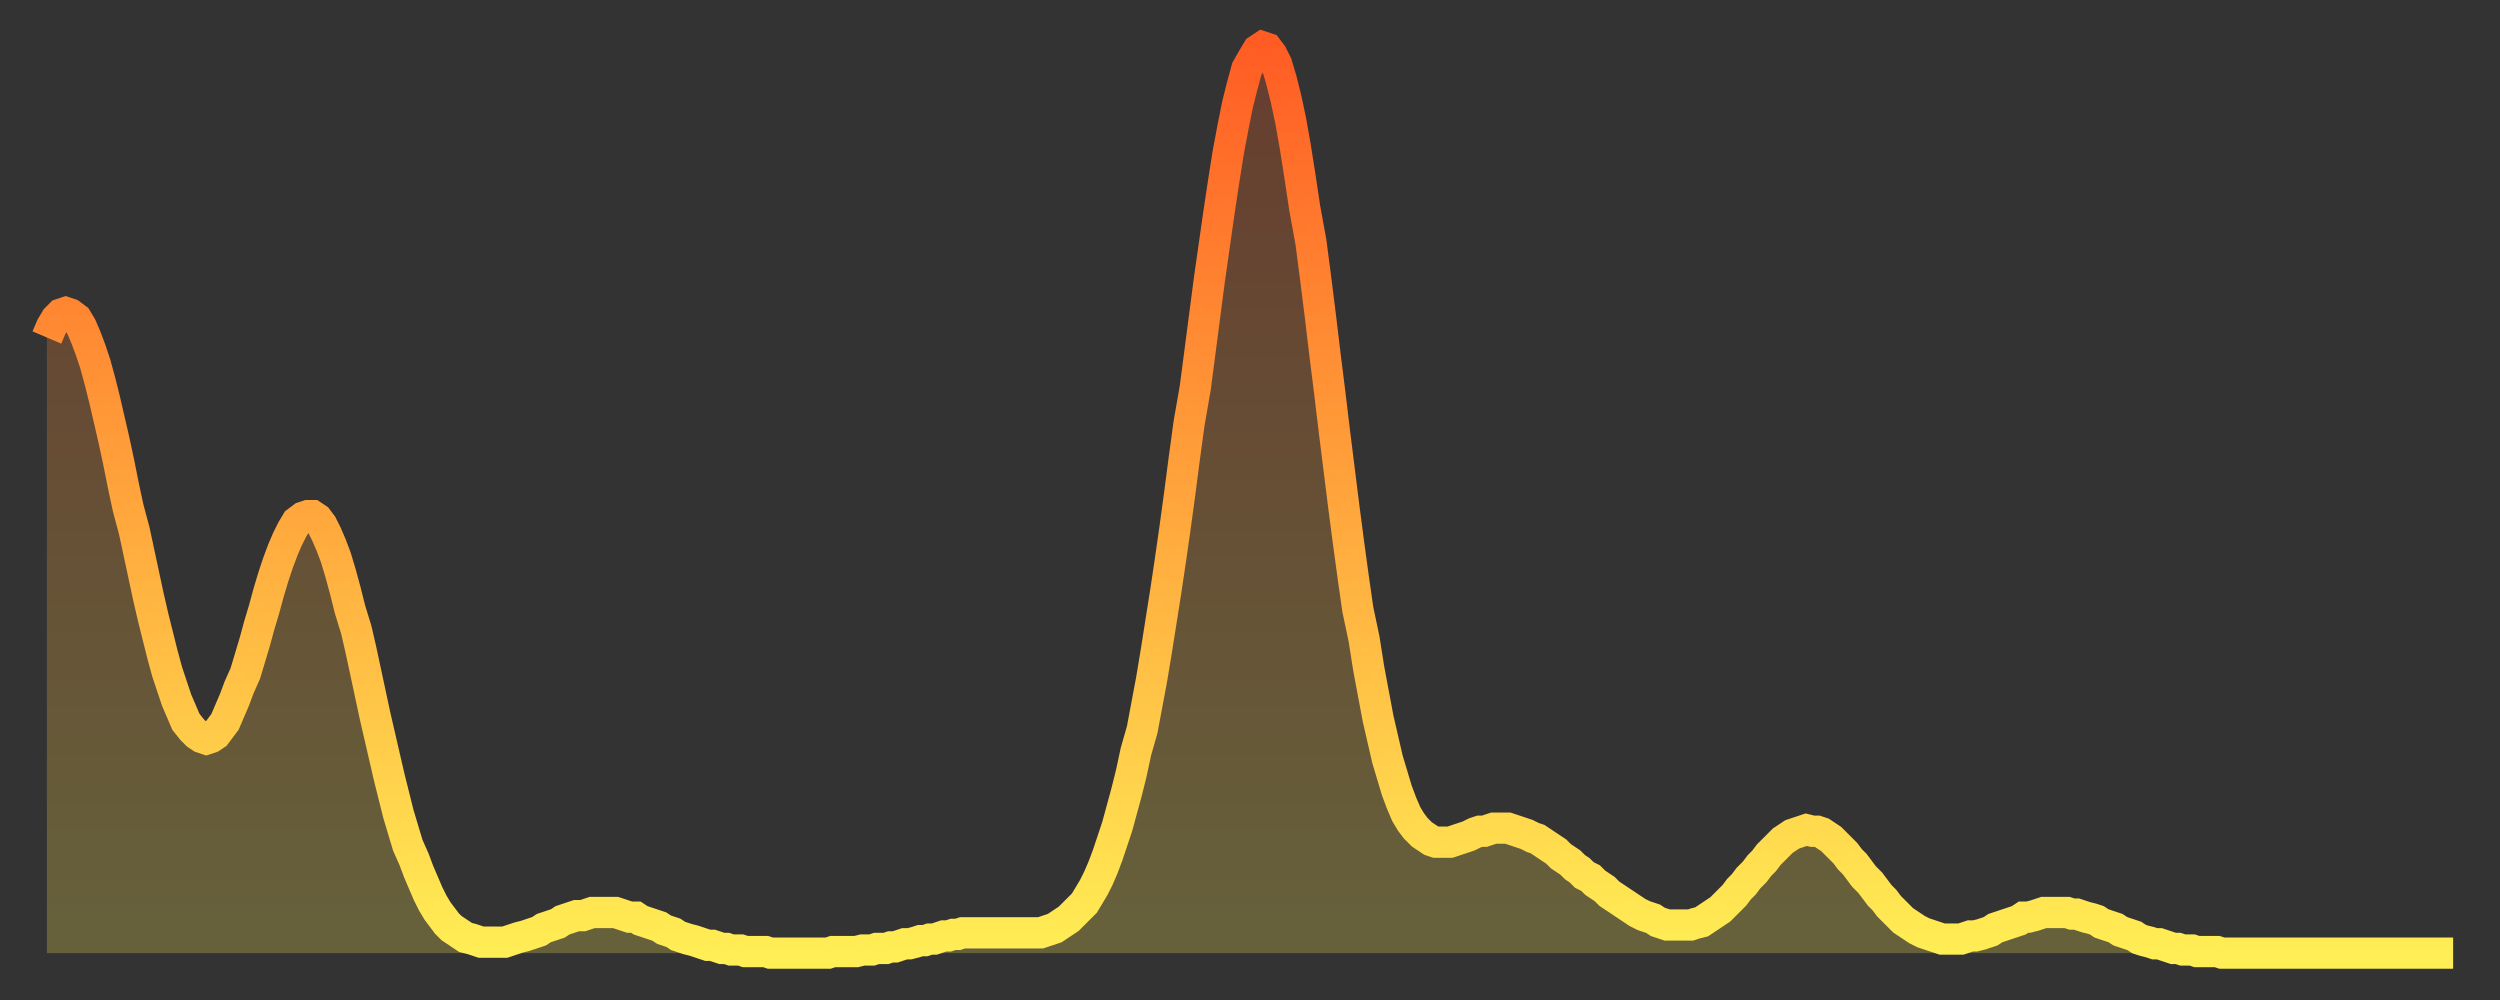 <?xml version="1.0" encoding="utf-8" ?>
<svg baseProfile="full" height="64" version="1.1" width="160" xmlns="http://www.w3.org/2000/svg" xmlns:ev="http://www.w3.org/2001/xml-events" xmlns:xlink="http://www.w3.org/1999/xlink"><rect width="100%" height="100%" fill="#333333" stroke="none"/><defs><linearGradient id="id1138494" x1="0" x2="0" y1="0" y2="1"><stop offset="0%" stop-color="#ff5c24" /><stop offset="50%" stop-color="#ffa53c" /><stop offset="100%" stop-color="#ffee55" /></linearGradient></defs><g transform="translate(3,3)"><g><path d="M 0.0 18.6 0.3 17.9 0.6 17.4 0.9 17.1 1.2 17.0 1.5 17.1 1.9 17.4 2.2 17.9 2.5 18.6 2.8 19.4 3.1 20.3 3.4 21.4 3.7 22.6 4.0 23.9 4.3 25.2 4.6 26.6 4.9 28.1 5.2 29.5 5.6 31.0 5.9 32.4 6.2 33.8 6.5 35.2 6.8 36.5 7.1 37.7 7.4 38.9 7.7 40.0 8.0 40.9 8.3 41.8 8.6 42.5 8.9 43.2 9.3 43.7 9.6 44.0 9.9 44.2 10.2 44.3 10.5 44.2 10.8 44.0 11.1 43.6 11.4 43.2 11.7 42.5 12.0 41.8 12.3 41.0 12.7 40.1 13.0 39.1 13.3 38.1 13.6 37.0 13.9 36.0 14.2 34.9 14.5 33.9 14.8 33.0 15.1 32.2 15.4 31.5 15.7 30.9 16.0 30.4 16.4 30.1 16.7 30.0 17.0 30.0 17.3 30.2 17.6 30.6 17.9 31.2 18.2 31.9 18.5 32.7 18.8 33.7 19.1 34.8 19.4 36.0 19.8 37.3 20.1 38.6 20.4 40.0 20.7 41.4 21.0 42.8 21.3 44.1 21.6 45.4 21.9 46.7 22.2 47.9 22.5 49.1 22.8 50.1 23.1 51.1 23.5 52.0 23.8 52.8 24.1 53.5 24.4 54.2 24.7 54.8 25.0 55.3 25.3 55.7 25.6 56.1 25.9 56.4 26.2 56.6 26.5 56.8 26.8 57.0 27.2 57.1 27.5 57.2 27.8 57.3 28.1 57.3 28.4 57.3 28.7 57.3 29.0 57.3 29.3 57.3 29.6 57.2 29.9 57.1 30.2 57.0 30.6 56.9 30.9 56.8 31.2 56.7 31.5 56.6 31.8 56.4 32.1 56.3 32.4 56.2 32.7 56.1 33.0 55.9 33.3 55.8 33.6 55.7 33.9 55.6 34.3 55.6 34.6 55.5 34.9 55.4 35.2 55.4 35.5 55.4 35.8 55.4 36.1 55.4 36.4 55.4 36.7 55.5 37.0 55.6 37.3 55.7 37.7 55.7 38.0 55.9 38.3 56.0 38.6 56.1 38.9 56.2 39.2 56.3 39.5 56.5 39.8 56.6 40.1 56.7 40.4 56.9 40.7 57.0 41.0 57.1 41.4 57.2 41.7 57.3 42.0 57.4 42.3 57.5 42.6 57.5 42.9 57.6 43.2 57.7 43.5 57.7 43.8 57.8 44.1 57.8 44.4 57.8 44.7 57.9 45.1 57.9 45.4 57.9 45.7 57.9 46.0 57.9 46.3 58.0 46.6 58.0 46.9 58.0 47.2 58.0 47.5 58.0 47.8 58.0 48.1 58.0 48.5 58.0 48.8 58.0 49.1 58.0 49.4 58.0 49.7 58.0 50.0 58.0 50.3 57.9 50.6 57.9 50.9 57.9 51.2 57.9 51.5 57.9 51.8 57.9 52.2 57.8 52.5 57.8 52.8 57.8 53.1 57.7 53.4 57.7 53.7 57.7 54.0 57.6 54.3 57.6 54.6 57.5 54.9 57.4 55.2 57.4 55.6 57.3 55.9 57.2 56.2 57.2 56.5 57.1 56.8 57.1 57.1 57.0 57.4 56.9 57.7 56.9 58.0 56.8 58.3 56.8 58.6 56.7 58.9 56.7 59.3 56.7 59.6 56.7 59.9 56.7 60.2 56.7 60.5 56.7 60.8 56.7 61.1 56.7 61.4 56.7 61.7 56.7 62.0 56.7 62.3 56.7 62.6 56.7 63.0 56.7 63.3 56.7 63.6 56.7 63.9 56.6 64.2 56.5 64.5 56.4 64.8 56.2 65.1 56.0 65.4 55.8 65.7 55.5 66.0 55.2 66.4 54.8 66.7 54.3 67.0 53.8 67.3 53.2 67.6 52.5 67.9 51.7 68.2 50.8 68.5 49.9 68.8 48.8 69.1 47.7 69.4 46.5 69.7 45.1 70.1 43.7 70.4 42.1 70.7 40.5 71.0 38.7 71.3 36.8 71.6 34.9 71.9 32.9 72.2 30.8 72.5 28.6 72.8 26.3 73.1 24.1 73.5 21.8 73.8 19.5 74.1 17.2 74.4 14.9 74.7 12.8 75.0 10.7 75.3 8.7 75.6 6.8 75.9 5.2 76.2 3.7 76.5 2.5 76.8 1.4 77.2 0.7 77.5 0.2 77.8 0.0 78.1 0.1 78.4 0.5 78.7 1.1 79.0 2.1 79.3 3.3 79.6 4.7 79.9 6.4 80.2 8.3 80.5 10.3 80.9 12.5 81.2 14.8 81.5 17.2 81.8 19.7 82.1 22.1 82.4 24.6 82.7 27.0 83.0 29.4 83.3 31.7 83.6 33.9 83.9 36.0 84.3 37.9 84.6 39.8 84.9 41.4 85.2 43.0 85.5 44.3 85.8 45.6 86.1 46.6 86.4 47.6 86.7 48.4 87.0 49.1 87.3 49.6 87.6 50.0 88.0 50.4 88.3 50.6 88.6 50.8 88.9 50.9 89.2 50.9 89.5 50.9 89.8 50.9 90.1 50.8 90.4 50.7 90.7 50.6 91.0 50.5 91.4 50.3 91.7 50.2 92.0 50.2 92.3 50.1 92.6 50.0 92.9 50.0 93.2 50.0 93.5 50.0 93.8 50.1 94.1 50.2 94.4 50.3 94.7 50.4 95.1 50.6 95.4 50.7 95.7 50.9 96.0 51.1 96.3 51.3 96.6 51.5 96.9 51.8 97.2 52.0 97.5 52.2 97.8 52.5 98.1 52.7 98.4 53.0 98.8 53.2 99.1 53.5 99.4 53.7 99.7 53.9 100.0 54.2 100.3 54.4 100.6 54.6 100.9 54.8 101.2 55.0 101.5 55.2 101.8 55.4 102.2 55.6 102.5 55.7 102.8 55.8 103.1 56.0 103.4 56.1 103.7 56.2 104.0 56.2 104.3 56.2 104.6 56.2 104.9 56.2 105.2 56.2 105.5 56.1 105.9 56.0 106.2 55.8 106.5 55.6 106.8 55.4 107.1 55.2 107.4 54.9 107.7 54.6 108.0 54.3 108.3 53.9 108.6 53.6 108.9 53.2 109.3 52.8 109.6 52.4 109.9 52.1 110.2 51.7 110.5 51.4 110.8 51.1 111.1 50.8 111.4 50.6 111.7 50.4 112.0 50.3 112.3 50.2 112.6 50.1 113.0 50.2 113.3 50.2 113.6 50.3 113.9 50.5 114.2 50.7 114.5 51.0 114.8 51.3 115.1 51.6 115.4 52.0 115.7 52.3 116.0 52.7 116.3 53.1 116.7 53.5 117.0 53.9 117.3 54.3 117.6 54.6 117.9 55.0 118.2 55.3 118.5 55.6 118.8 55.9 119.1 56.1 119.4 56.3 119.7 56.5 120.1 56.7 120.4 56.8 120.7 56.9 121.0 57.0 121.3 57.1 121.6 57.1 121.9 57.1 122.2 57.1 122.5 57.1 122.8 57.0 123.1 56.9 123.4 56.9 123.8 56.8 124.1 56.7 124.4 56.6 124.7 56.4 125.0 56.3 125.3 56.2 125.6 56.1 125.9 56.0 126.2 55.9 126.5 55.7 126.8 55.7 127.2 55.6 127.5 55.5 127.8 55.4 128.1 55.4 128.4 55.4 128.7 55.4 129.0 55.4 129.3 55.4 129.6 55.5 129.9 55.5 130.2 55.6 130.5 55.7 130.9 55.8 131.2 55.9 131.5 56.1 131.8 56.2 132.1 56.3 132.4 56.4 132.7 56.6 133.0 56.7 133.3 56.8 133.6 56.9 133.9 57.1 134.2 57.2 134.6 57.3 134.9 57.4 135.2 57.4 135.5 57.5 135.8 57.6 136.1 57.7 136.4 57.7 136.7 57.8 137.0 57.8 137.3 57.8 137.6 57.9 138.0 57.9 138.3 57.9 138.6 57.9 138.9 57.9 139.2 58.0 139.5 58.0 139.8 58.0 140.1 58.0 140.4 58.0 140.7 58.0 141.0 58.0 141.3 58.0 141.7 58.0 142.0 58.0 142.3 58.0 142.6 58.0 142.9 58.0 143.2 58.0 143.5 58.0 143.8 58.0 144.1 58.0 144.4 58.0 144.7 58.0 145.1 58.0 145.4 58.0 145.7 58.0 146.0 58.0 146.3 58.0 146.6 58.0 146.9 58.0 147.2 58.0 147.5 58.0 147.8 58.0 148.1 58.0 148.4 58.0 148.8 58.0 149.1 58.0 149.4 58.0 149.7 58.0 150.0 58.0 150.3 58.0 150.6 58.0 150.9 58.0 151.2 58.0 151.5 58.0 151.8 58.0 152.1 58.0 152.5 58.0 152.8 58.0 153.1 58.0 153.4 58.0 153.7 58.0 154.0 58.0" fill="none" id="graph-curve" opacity="1" stroke="url(#id1138494)" stroke-width="2" /><path d="M 0 58 L 0.0 18.6 0.3 17.9 0.6 17.4 0.9 17.1 1.2 17.0 1.5 17.1 1.9 17.4 2.2 17.9 2.5 18.6 2.8 19.4 3.1 20.3 3.4 21.4 3.7 22.6 4.0 23.9 4.3 25.2 4.6 26.6 4.9 28.1 5.2 29.5 5.6 31.0 5.9 32.4 6.2 33.8 6.5 35.2 6.8 36.5 7.1 37.7 7.4 38.9 7.7 40.0 8.0 40.9 8.3 41.8 8.6 42.5 8.9 43.2 9.3 43.7 9.6 44.0 9.9 44.2 10.2 44.3 10.5 44.2 10.8 44.0 11.1 43.6 11.4 43.2 11.7 42.5 12.0 41.8 12.3 41.0 12.7 40.1 13.0 39.1 13.3 38.1 13.6 37.0 13.9 36.0 14.2 34.9 14.5 33.9 14.8 33.0 15.1 32.2 15.4 31.5 15.7 30.9 16.0 30.4 16.4 30.1 16.7 30.0 17.0 30.0 17.3 30.2 17.6 30.6 17.9 31.2 18.2 31.9 18.5 32.7 18.8 33.7 19.1 34.8 19.4 36.0 19.8 37.3 20.1 38.6 20.4 40.0 20.7 41.4 21.0 42.8 21.3 44.1 21.6 45.4 21.9 46.7 22.2 47.9 22.5 49.1 22.8 50.1 23.1 51.1 23.5 52.0 23.8 52.8 24.1 53.5 24.4 54.2 24.7 54.8 25.0 55.3 25.3 55.7 25.6 56.1 25.9 56.4 26.2 56.6 26.5 56.8 26.8 57.0 27.2 57.1 27.5 57.2 27.8 57.3 28.1 57.3 28.4 57.3 28.7 57.3 29.0 57.3 29.3 57.3 29.6 57.2 29.9 57.1 30.2 57.0 30.6 56.9 30.9 56.8 31.2 56.7 31.5 56.6 31.8 56.4 32.1 56.3 32.4 56.2 32.7 56.1 33.0 55.9 33.3 55.8 33.6 55.7 33.9 55.6 34.3 55.6 34.6 55.5 34.9 55.4 35.2 55.4 35.5 55.4 35.8 55.4 36.1 55.4 36.4 55.4 36.7 55.5 37.0 55.6 37.3 55.7 37.7 55.7 38.0 55.9 38.3 56.0 38.6 56.1 38.9 56.2 39.2 56.3 39.5 56.5 39.8 56.6 40.1 56.7 40.4 56.9 40.7 57.0 41.0 57.1 41.4 57.2 41.7 57.3 42.0 57.4 42.3 57.5 42.6 57.5 42.9 57.6 43.2 57.7 43.5 57.7 43.8 57.8 44.1 57.8 44.4 57.8 44.7 57.9 45.1 57.9 45.4 57.9 45.7 57.9 46.0 57.9 46.3 58.0 46.6 58.0 46.9 58.0 47.2 58.0 47.5 58.0 47.8 58.0 48.1 58.0 48.5 58.0 48.8 58.0 49.1 58.0 49.4 58.0 49.7 58.0 50.0 58.0 50.3 57.9 50.6 57.9 50.9 57.9 51.2 57.9 51.5 57.9 51.8 57.9 52.2 57.8 52.5 57.8 52.8 57.8 53.1 57.7 53.4 57.7 53.7 57.7 54.0 57.6 54.3 57.6 54.6 57.5 54.9 57.4 55.2 57.4 55.6 57.3 55.9 57.2 56.2 57.2 56.5 57.1 56.8 57.1 57.1 57.0 57.4 56.9 57.7 56.9 58.0 56.8 58.3 56.8 58.6 56.7 58.9 56.7 59.3 56.7 59.6 56.7 59.9 56.7 60.2 56.7 60.5 56.7 60.8 56.7 61.1 56.7 61.4 56.7 61.7 56.7 62.0 56.7 62.3 56.7 62.6 56.7 63.0 56.7 63.3 56.7 63.6 56.7 63.9 56.6 64.2 56.5 64.5 56.4 64.8 56.2 65.1 56.0 65.4 55.8 65.7 55.5 66.0 55.2 66.4 54.8 66.7 54.3 67.0 53.8 67.3 53.2 67.6 52.5 67.9 51.7 68.2 50.8 68.5 49.9 68.8 48.8 69.1 47.7 69.4 46.5 69.7 45.1 70.1 43.7 70.4 42.1 70.7 40.5 71.0 38.7 71.3 36.8 71.6 34.9 71.9 32.9 72.2 30.8 72.5 28.6 72.8 26.3 73.1 24.1 73.5 21.8 73.8 19.5 74.1 17.2 74.4 14.9 74.7 12.8 75.0 10.7 75.3 8.7 75.6 6.8 75.9 5.2 76.2 3.7 76.5 2.5 76.8 1.4 77.2 0.7 77.5 0.2 77.8 0.0 78.1 0.1 78.4 0.5 78.7 1.1 79.0 2.1 79.3 3.3 79.6 4.7 79.9 6.4 80.2 8.3 80.5 10.3 80.9 12.5 81.2 14.8 81.5 17.2 81.8 19.7 82.1 22.1 82.4 24.6 82.7 27.0 83.0 29.4 83.3 31.7 83.6 33.9 83.9 36.0 84.3 37.9 84.6 39.8 84.9 41.4 85.2 43.0 85.5 44.3 85.8 45.6 86.1 46.6 86.4 47.6 86.7 48.4 87.0 49.1 87.3 49.6 87.6 50.0 88.0 50.4 88.3 50.6 88.6 50.8 88.9 50.9 89.2 50.9 89.5 50.9 89.8 50.9 90.1 50.8 90.4 50.7 90.7 50.6 91.0 50.5 91.4 50.3 91.7 50.2 92.0 50.2 92.3 50.1 92.6 50.0 92.9 50.0 93.2 50.0 93.5 50.0 93.8 50.1 94.1 50.2 94.4 50.3 94.7 50.4 95.1 50.6 95.4 50.7 95.7 50.9 96.0 51.1 96.3 51.3 96.6 51.5 96.9 51.8 97.2 52.0 97.5 52.2 97.8 52.5 98.1 52.7 98.4 53.0 98.8 53.2 99.1 53.5 99.4 53.7 99.7 53.9 100.0 54.2 100.3 54.4 100.6 54.6 100.9 54.8 101.2 55.0 101.5 55.2 101.8 55.4 102.2 55.6 102.5 55.7 102.8 55.8 103.1 56.0 103.4 56.1 103.7 56.2 104.0 56.2 104.3 56.2 104.6 56.2 104.9 56.2 105.2 56.2 105.5 56.1 105.9 56.0 106.2 55.8 106.5 55.6 106.8 55.4 107.1 55.2 107.4 54.9 107.7 54.6 108.0 54.3 108.3 53.9 108.6 53.6 108.9 53.2 109.3 52.8 109.6 52.4 109.9 52.1 110.2 51.7 110.5 51.4 110.8 51.1 111.1 50.8 111.4 50.6 111.7 50.4 112.0 50.3 112.3 50.2 112.6 50.1 113.0 50.2 113.3 50.2 113.6 50.3 113.9 50.5 114.2 50.7 114.5 51.0 114.8 51.3 115.1 51.6 115.4 52.0 115.7 52.3 116.0 52.7 116.3 53.1 116.7 53.5 117.0 53.9 117.3 54.3 117.6 54.6 117.9 55.0 118.2 55.3 118.5 55.6 118.8 55.9 119.1 56.1 119.4 56.3 119.7 56.5 120.1 56.7 120.4 56.8 120.7 56.9 121.0 57.0 121.3 57.1 121.6 57.1 121.9 57.1 122.2 57.1 122.5 57.1 122.8 57.0 123.1 56.9 123.4 56.9 123.8 56.8 124.1 56.7 124.4 56.6 124.7 56.4 125.0 56.3 125.3 56.2 125.6 56.1 125.9 56.0 126.2 55.9 126.5 55.7 126.8 55.7 127.2 55.6 127.5 55.5 127.8 55.4 128.1 55.4 128.4 55.4 128.7 55.4 129.0 55.4 129.3 55.4 129.6 55.5 129.9 55.5 130.2 55.6 130.5 55.7 130.9 55.8 131.2 55.9 131.5 56.1 131.8 56.2 132.1 56.3 132.4 56.4 132.7 56.6 133.0 56.7 133.3 56.8 133.6 56.9 133.9 57.1 134.2 57.2 134.6 57.3 134.9 57.4 135.2 57.4 135.5 57.5 135.8 57.6 136.1 57.7 136.4 57.7 136.7 57.8 137.0 57.8 137.3 57.8 137.6 57.9 138.0 57.9 138.3 57.9 138.6 57.9 138.9 57.9 139.2 58.0 139.5 58.0 139.8 58.0 140.1 58.0 140.4 58.0 140.7 58.0 141.0 58.0 141.3 58.0 141.7 58.0 142.0 58.0 142.3 58.0 142.6 58.0 142.9 58.0 143.2 58.0 143.5 58.0 143.8 58.0 144.1 58.0 144.4 58.0 144.7 58.0 145.1 58.0 145.4 58.0 145.7 58.0 146.0 58.0 146.3 58.0 146.6 58.0 146.9 58.0 147.2 58.0 147.5 58.0 147.8 58.0 148.1 58.0 148.4 58.0 148.8 58.0 149.1 58.0 149.4 58.0 149.7 58.0 150.0 58.0 150.3 58.0 150.6 58.0 150.9 58.0 151.2 58.0 151.5 58.0 151.8 58.0 152.1 58.0 152.5 58.0 152.8 58.0 153.1 58.0 153.4 58.0 153.7 58.0 154.0 58.0 154 58" fill="url(#id1138494)" fill-opacity=".25" id="graph-shadow" /></g></g></svg>